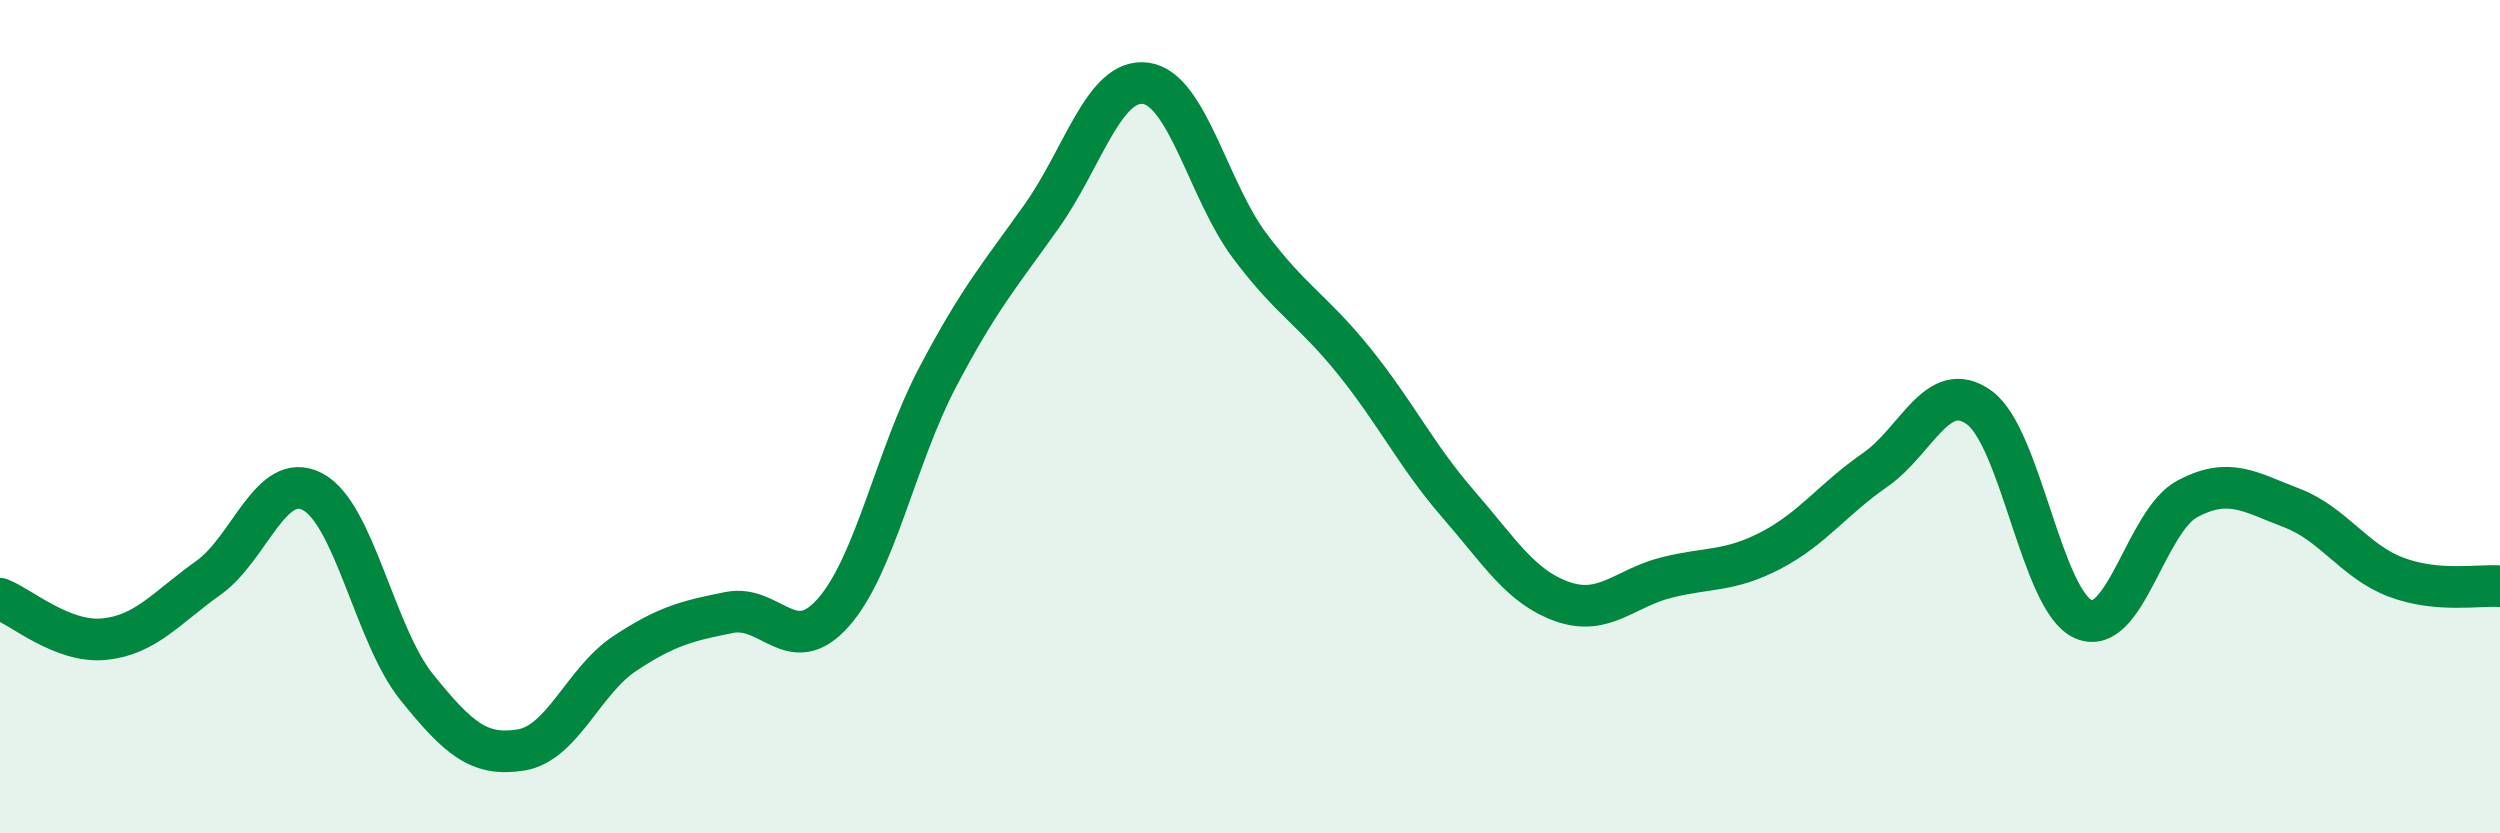 
    <svg width="60" height="20" viewBox="0 0 60 20" xmlns="http://www.w3.org/2000/svg">
      <path
        d="M 0,14.37 C 0.5,14.56 1.5,15.44 2.5,15.34 C 3.5,15.24 4,14.58 5,13.87 C 6,13.16 6.5,11.28 7.5,11.8 C 8.5,12.32 9,15.25 10,16.49 C 11,17.73 11.5,18.16 12.5,18 C 13.5,17.84 14,16.34 15,15.68 C 16,15.02 16.5,14.9 17.5,14.7 C 18.5,14.5 19,15.83 20,14.7 C 21,13.57 21.5,10.96 22.5,9.06 C 23.5,7.16 24,6.6 25,5.19 C 26,3.78 26.5,1.86 27.5,2 C 28.5,2.14 29,4.58 30,5.91 C 31,7.24 31.5,7.43 32.5,8.67 C 33.5,9.91 34,10.95 35,12.1 C 36,13.25 36.5,14.09 37.5,14.44 C 38.5,14.79 39,14.11 40,13.86 C 41,13.61 41.5,13.73 42.5,13.21 C 43.5,12.69 44,11.97 45,11.28 C 46,10.59 46.5,9.06 47.5,9.78 C 48.5,10.5 49,14.42 50,14.86 C 51,15.3 51.5,12.5 52.5,11.97 C 53.5,11.44 54,11.81 55,12.19 C 56,12.57 56.5,13.47 57.5,13.85 C 58.5,14.23 59.5,14.03 60,14.07L60 20L0 20Z"
        fill="#008740"
        opacity="0.1"
        stroke-linecap="round"
        stroke-linejoin="round"
      />
      <path
        d="M 0,14.37 C 0.5,14.56 1.5,15.44 2.5,15.34 C 3.5,15.24 4,14.58 5,13.87 C 6,13.16 6.5,11.28 7.5,11.8 C 8.5,12.32 9,15.25 10,16.49 C 11,17.73 11.5,18.16 12.5,18 C 13.5,17.84 14,16.34 15,15.68 C 16,15.02 16.5,14.9 17.5,14.7 C 18.5,14.5 19,15.83 20,14.7 C 21,13.57 21.5,10.96 22.5,9.06 C 23.5,7.16 24,6.6 25,5.19 C 26,3.78 26.5,1.86 27.5,2 C 28.5,2.14 29,4.58 30,5.91 C 31,7.24 31.5,7.43 32.5,8.67 C 33.5,9.91 34,10.95 35,12.1 C 36,13.25 36.5,14.09 37.5,14.44 C 38.5,14.79 39,14.11 40,13.86 C 41,13.61 41.5,13.73 42.5,13.21 C 43.5,12.69 44,11.97 45,11.28 C 46,10.59 46.5,9.06 47.5,9.78 C 48.5,10.5 49,14.42 50,14.86 C 51,15.3 51.5,12.5 52.5,11.97 C 53.5,11.44 54,11.81 55,12.19 C 56,12.57 56.5,13.47 57.5,13.85 C 58.5,14.23 59.5,14.03 60,14.07"
        stroke="#008740"
        stroke-width="1"
        fill="none"
        stroke-linecap="round"
        stroke-linejoin="round"
      />
    </svg>
  